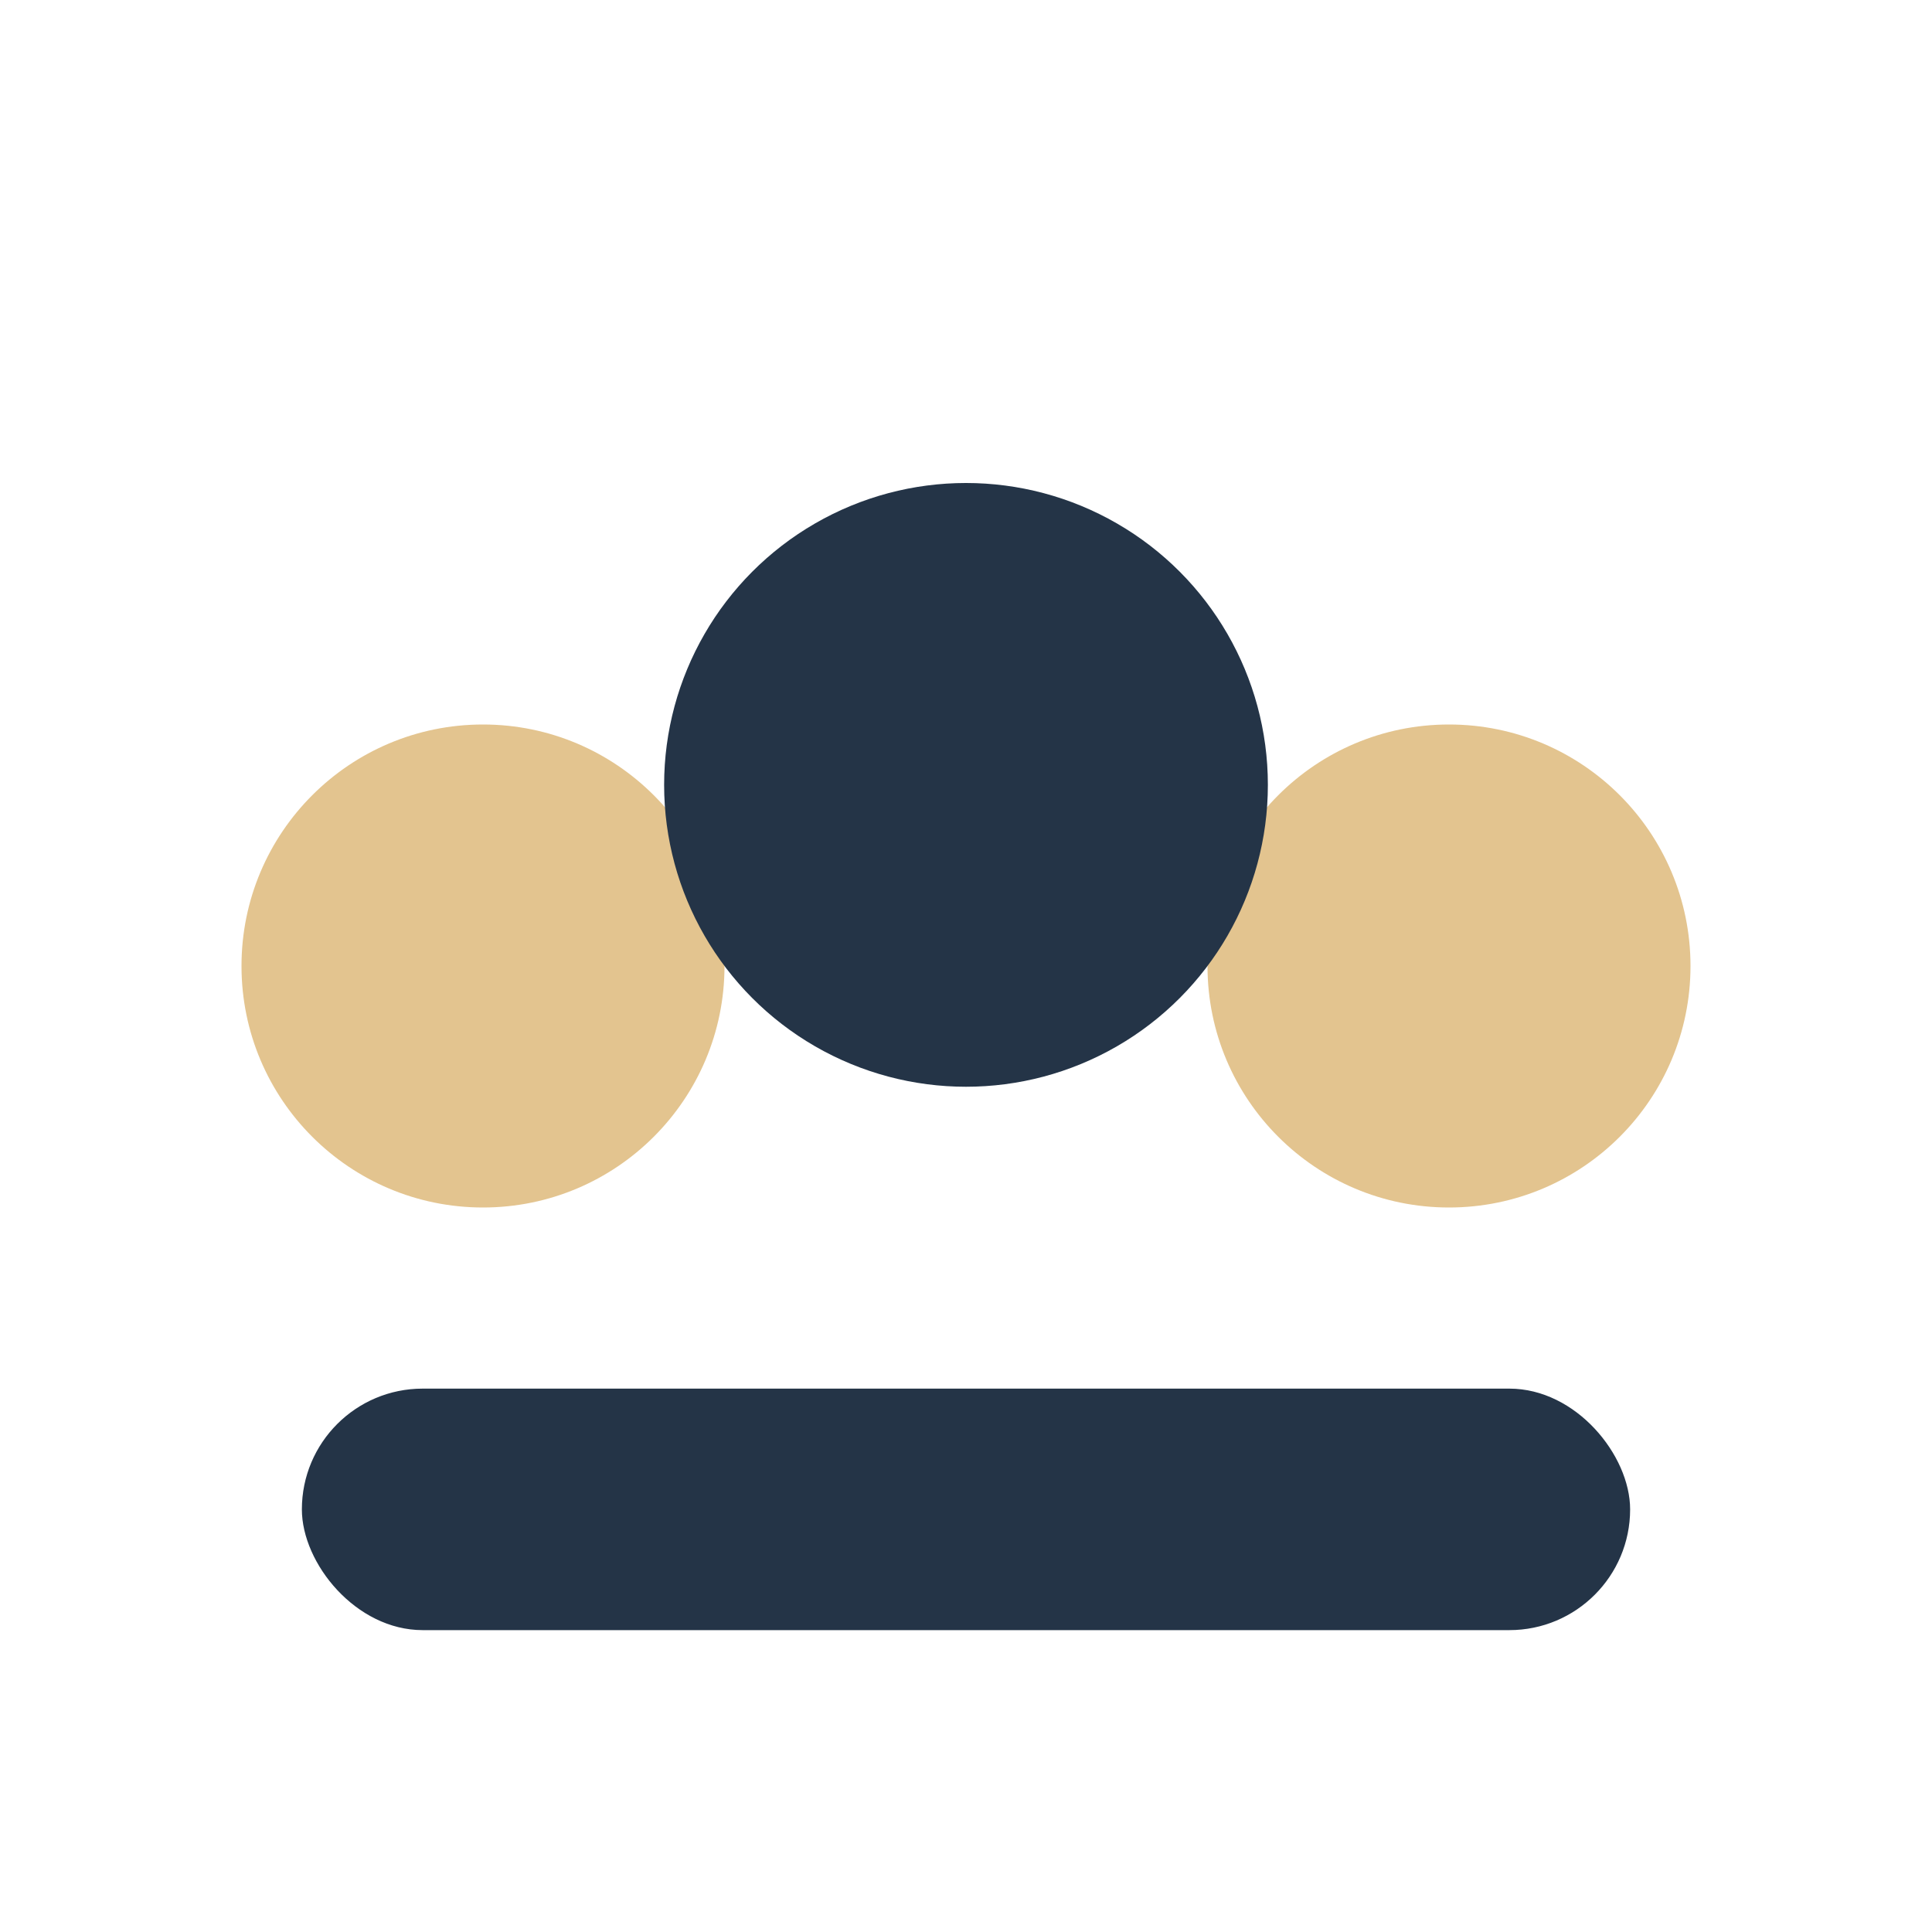 <?xml version="1.0" encoding="UTF-8"?>
<svg xmlns="http://www.w3.org/2000/svg" width="32" height="32" viewBox="0 0 32 32"><circle cx="8" cy="16" r="4" fill="#E3C48F"/><circle cx="24" cy="16" r="4" fill="#E3C48F"/><circle cx="16" cy="13" r="5" fill="#243447"/><rect x="5" y="23" width="22" height="4" rx="2" fill="#243447"/></svg>